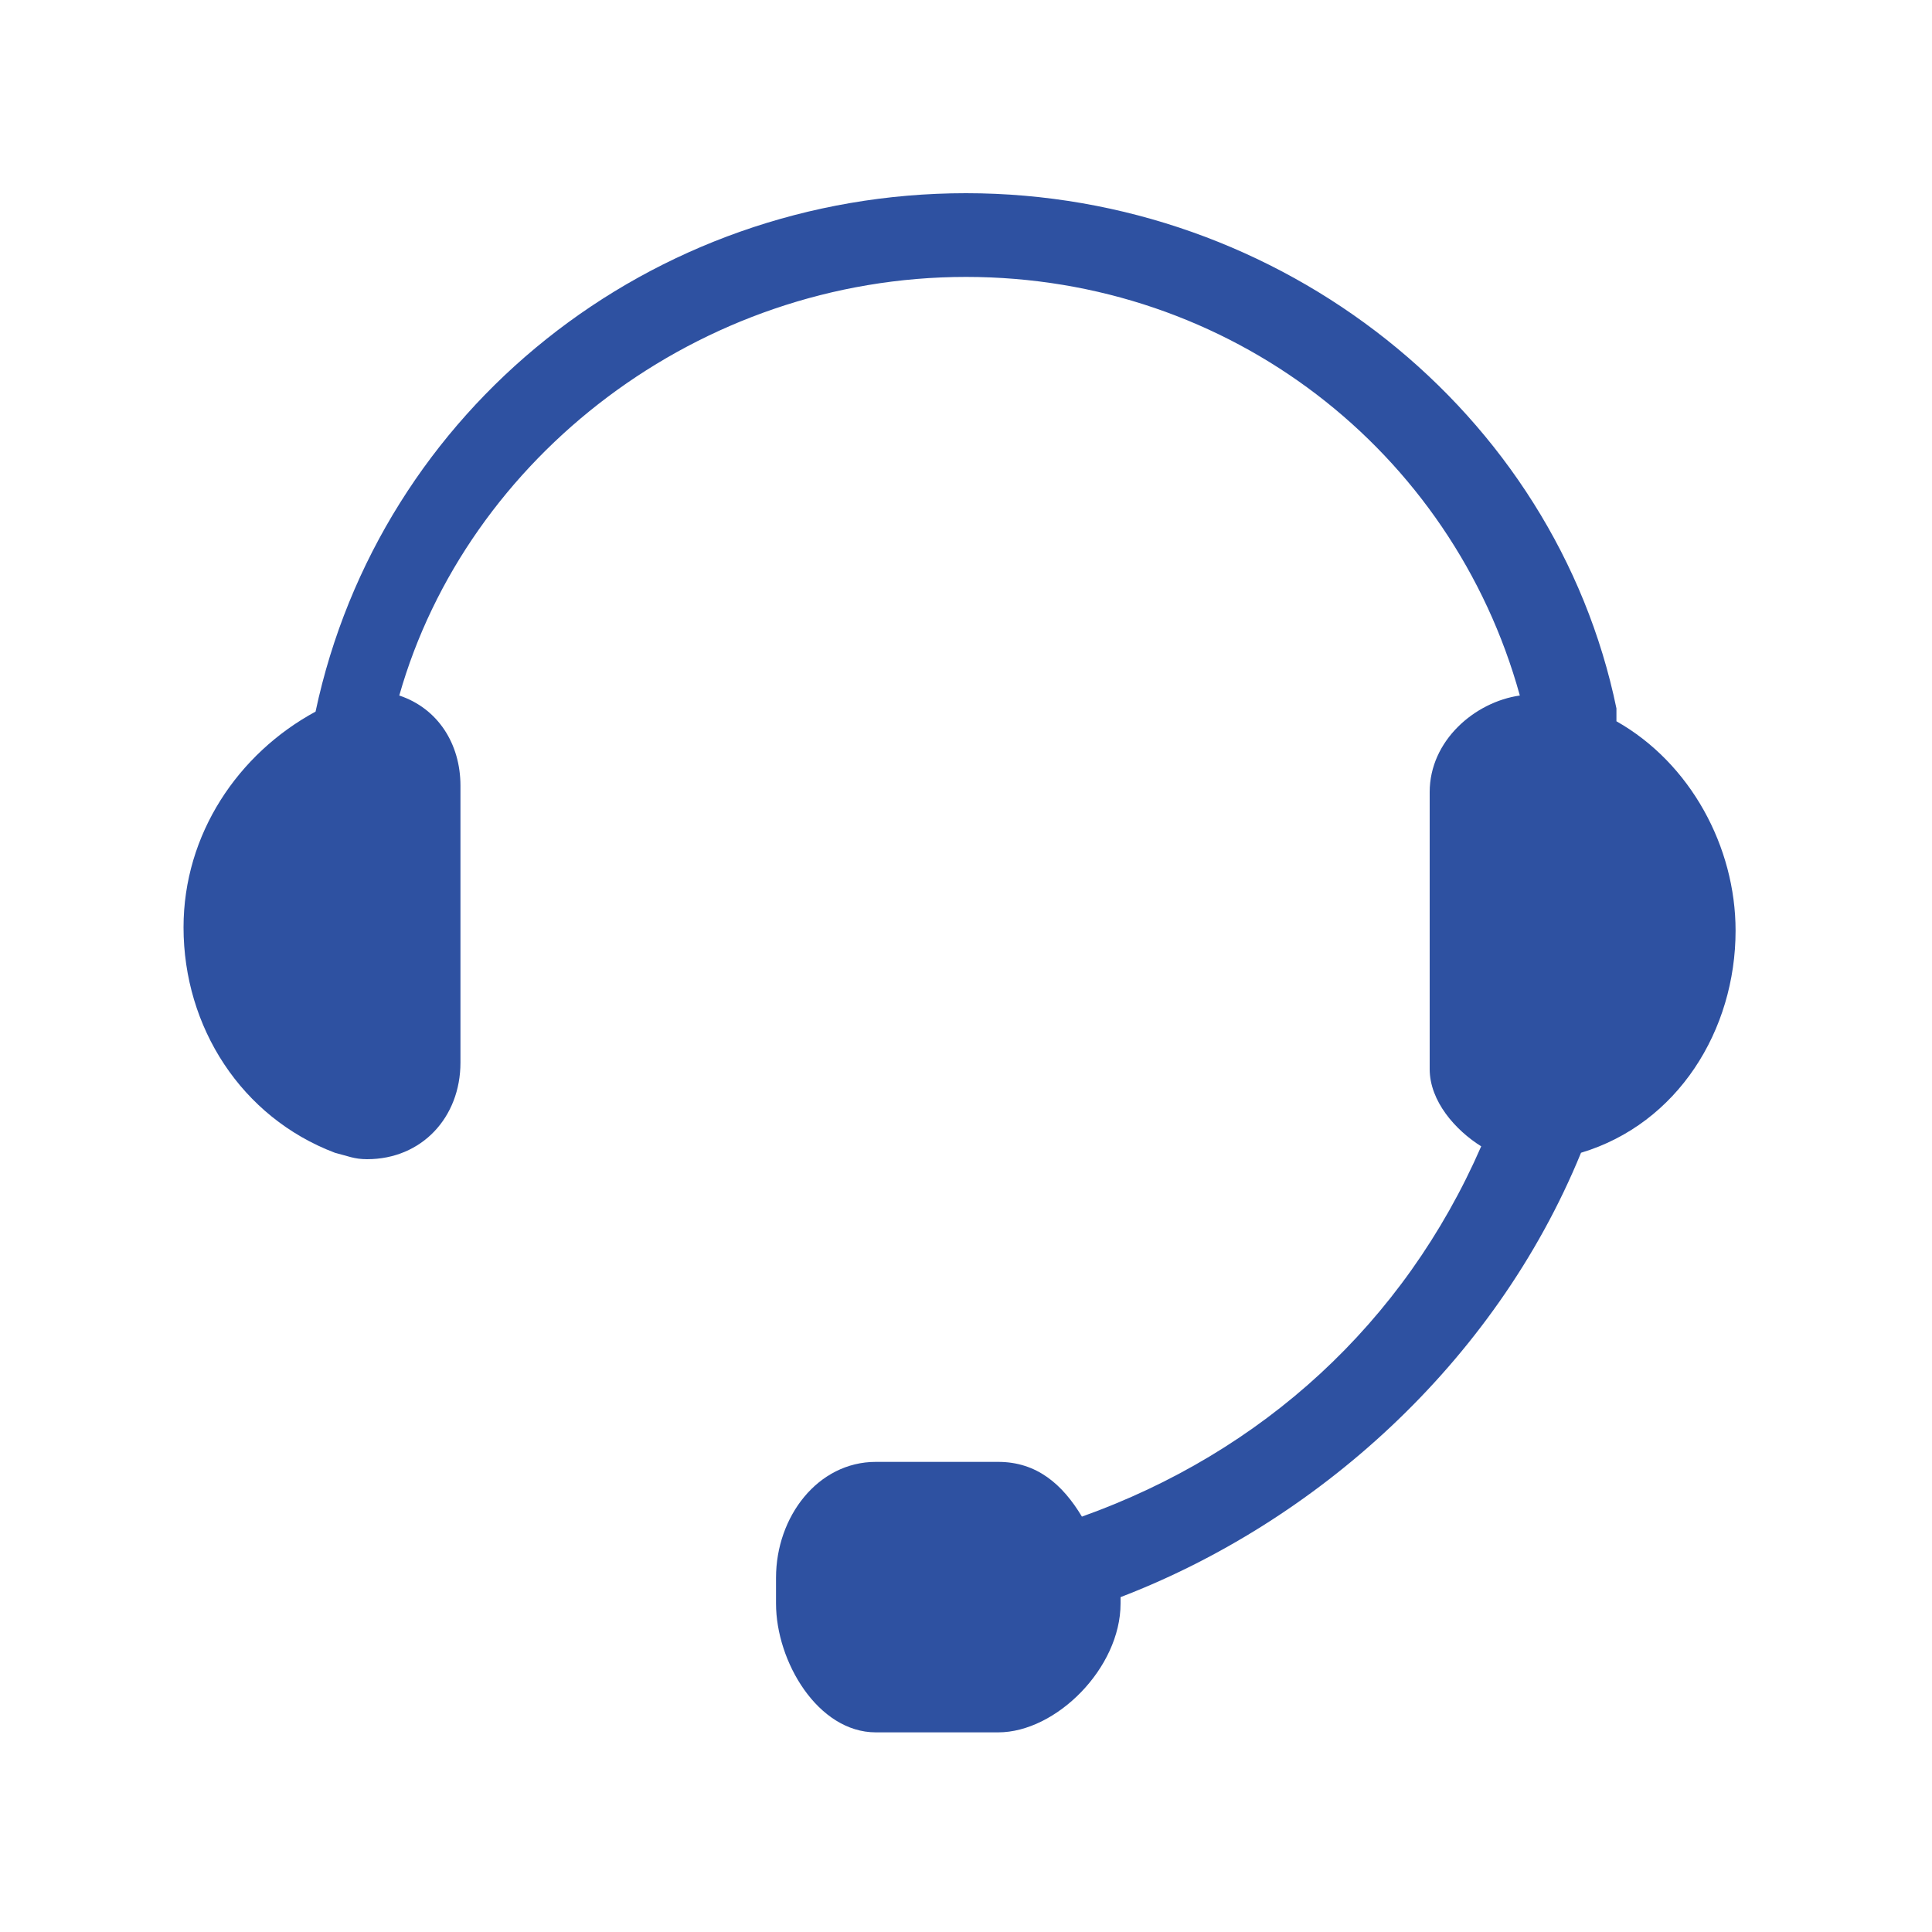 <svg version="1.1" xmlns="http://www.w3.org/2000/svg" x="0px" y="0px" viewBox="0 0 60 60" width="60px" height="60px" enable-background="new 0 0 60 60" id="ui-call" fill="#2e51a1"><path d="M53.9,28.9c0-2.6-1.4-5.2-3.7-6.5c0-0.1,0-0.2,0-0.4c-1.9-9.2-10.4-16-20.2-16c-9.8,0-18.2,6.7-20.2,16.1 c-2.4,1.3-4.1,3.8-4.1,6.7c0,3.1,1.8,5.9,4.7,7c0.4,0.1,0.6,0.2,1,0.2c1.7,0,2.9-1.3,2.9-3v-8.6c0-1.3-0.7-2.4-1.9-2.8 C14.5,14.2,21.7,8.6,30,8.6c8.2,0,15.1,5.4,17.2,13c-1.4,0.2-2.8,1.4-2.8,3v8.6c0,1,0.8,1.9,1.6,2.4c-2.4,5.5-6.8,9.5-12.4,11.5 c-0.6-1-1.4-1.7-2.6-1.7h-3.8c-1.8,0-3.1,1.7-3.1,3.6v0.8c0,1.8,1.3,4,3.1,4H31c1.8,0,3.8-2,3.8-4v-0.2c6-2.3,11.6-7.2,14.3-13.8 C52.1,34.9,53.9,32,53.9,28.9z"></path></svg>